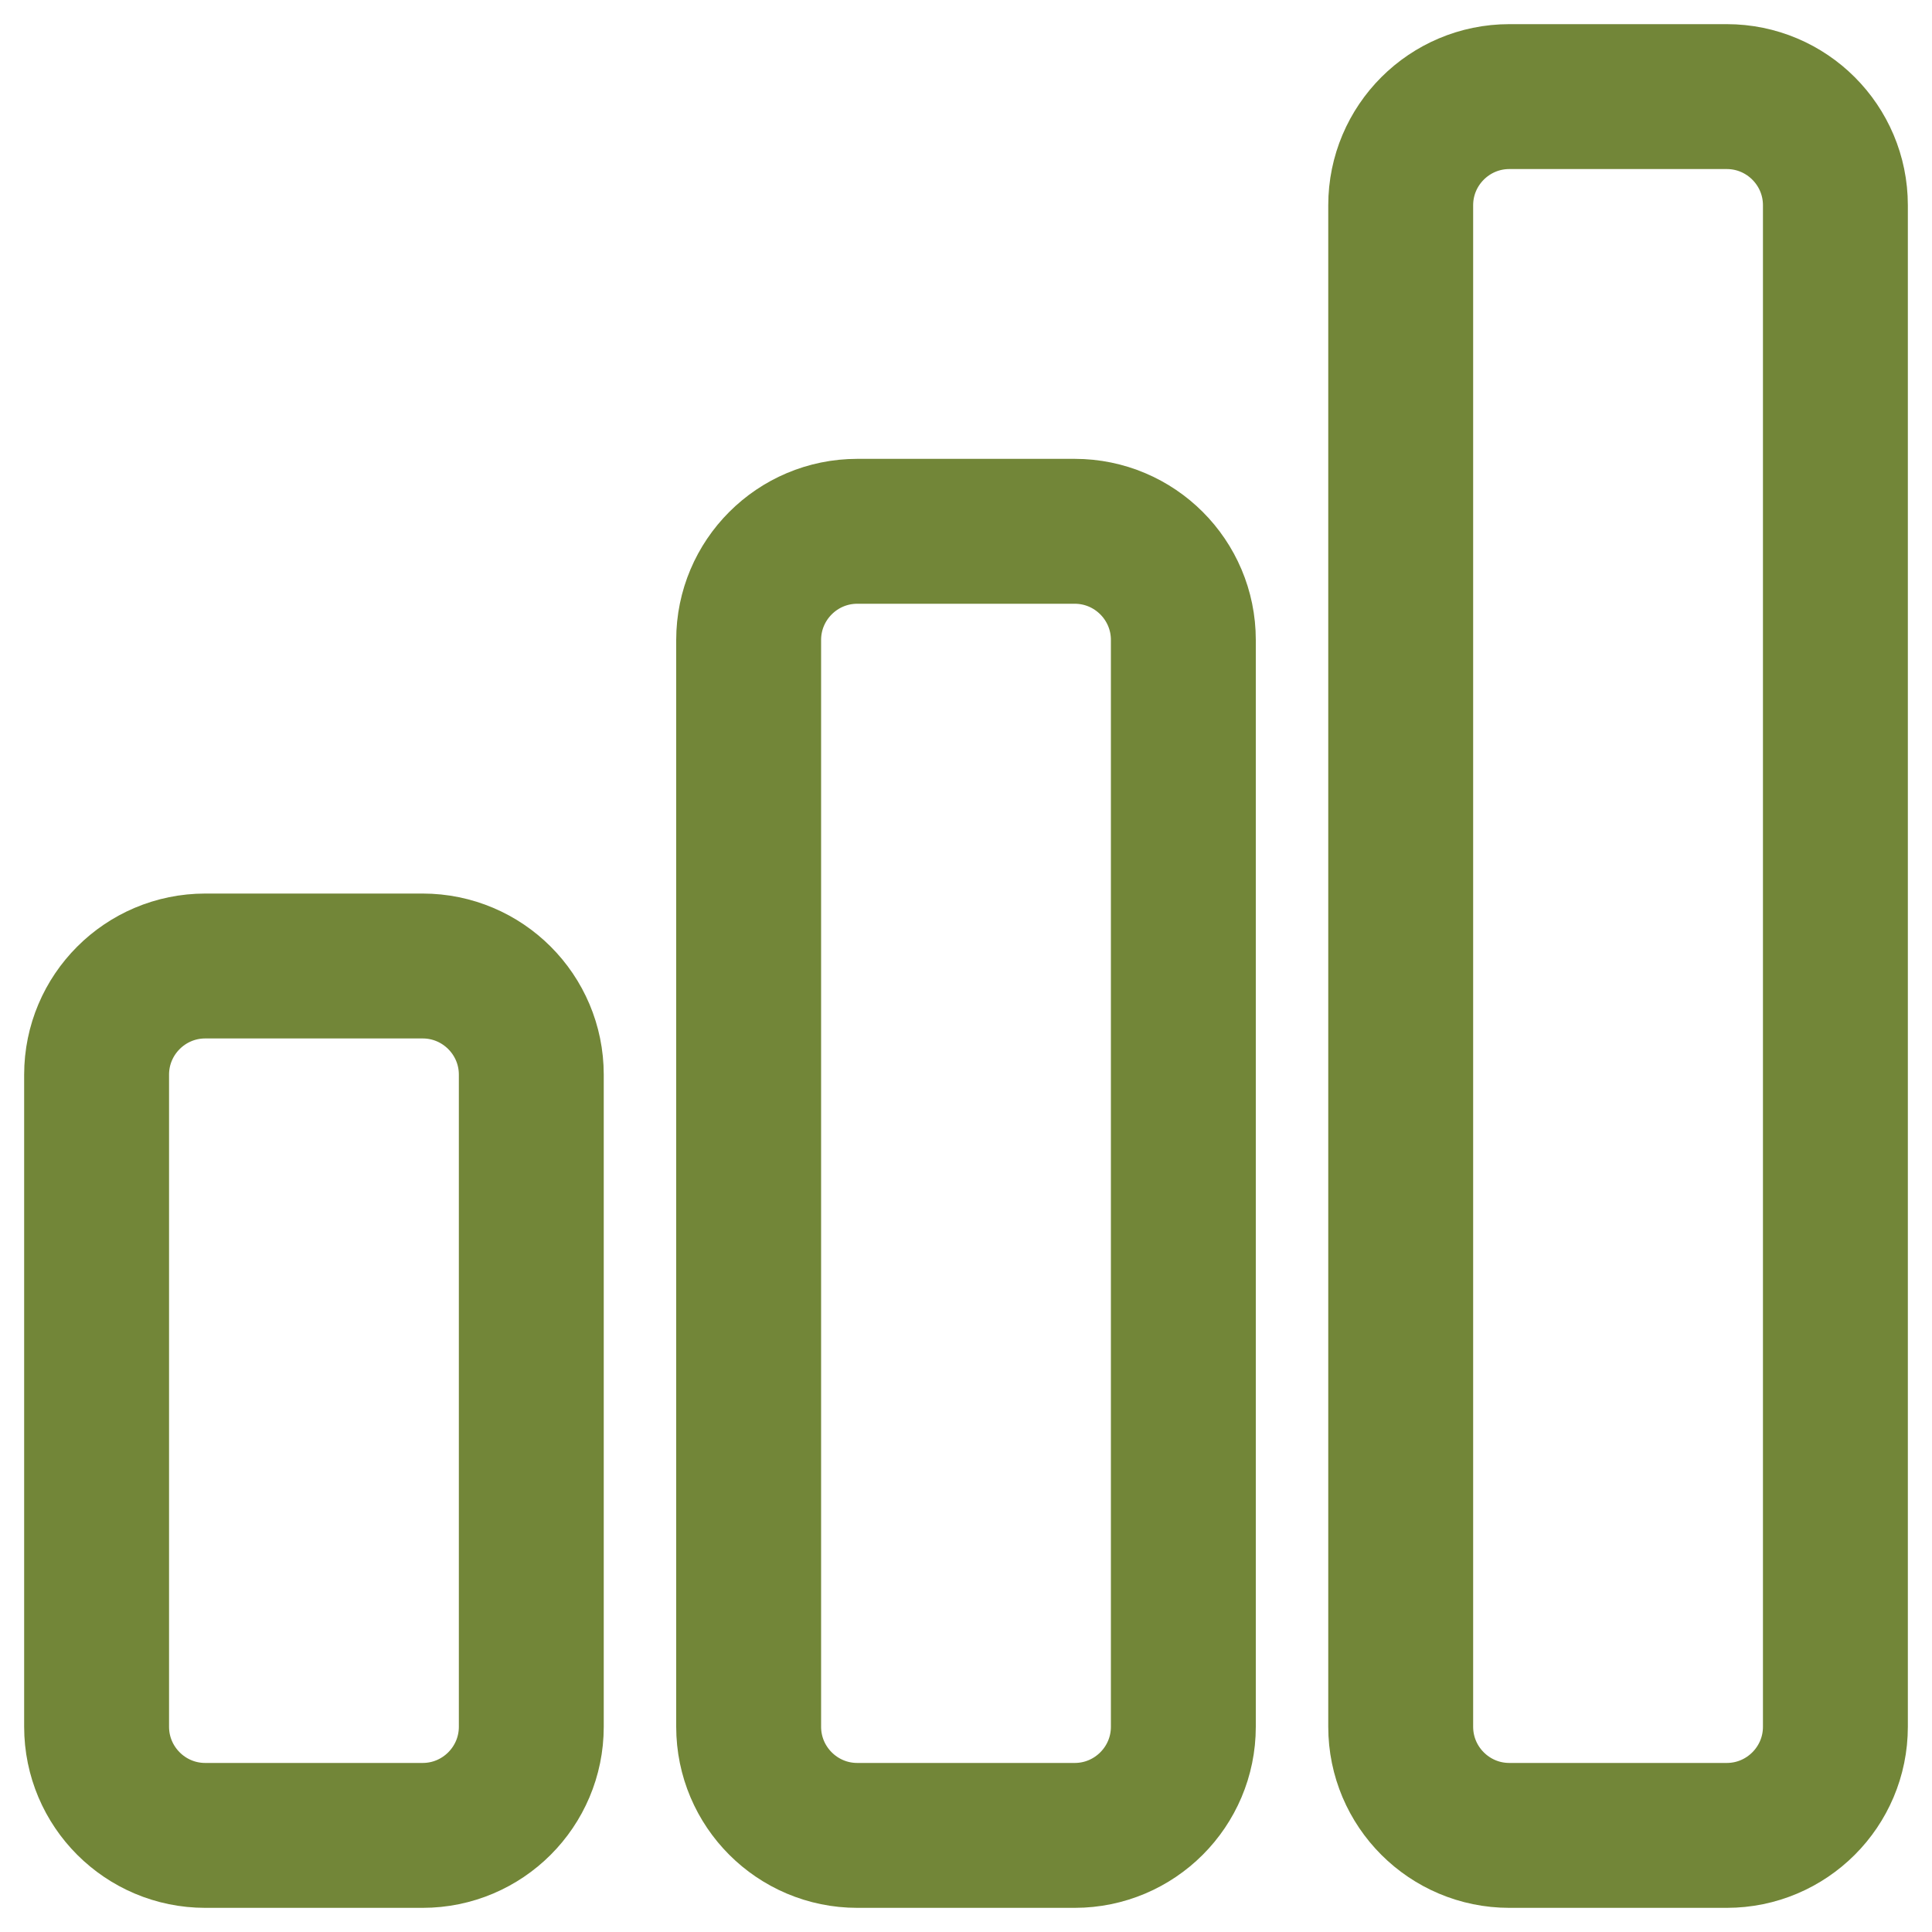 <svg width="20" height="20" viewBox="0 0 20 20" fill="none" xmlns="http://www.w3.org/2000/svg">
<path d="M1 11.125C1 10.504 1.504 10 2.125 10H4.375C4.996 10 5.5 10.504 5.5 11.125V17.875C5.5 18.496 4.996 19 4.375 19H2.125C1.504 19 1 18.496 1 17.875V11.125Z" stroke="#728638" stroke-width="1.5" stroke-linecap="round" stroke-linejoin="round"/>
<path d="M7.75 6.625C7.75 6.004 8.254 5.5 8.875 5.5H11.125C11.746 5.5 12.25 6.004 12.25 6.625V17.875C12.25 18.496 11.746 19 11.125 19H8.875C8.254 19 7.75 18.496 7.75 17.875V6.625Z" stroke="#728638" stroke-width="1.5" stroke-linecap="round" stroke-linejoin="round"/>
<path d="M14.5 2.125C14.5 1.504 15.004 1 15.625 1H17.875C18.496 1 19 1.504 19 2.125V17.875C19 18.496 18.496 19 17.875 19H15.625C15.004 19 14.5 18.496 14.5 17.875V2.125Z" stroke="#728638" stroke-width="1.5" stroke-linecap="round" stroke-linejoin="round"/>
</svg>
